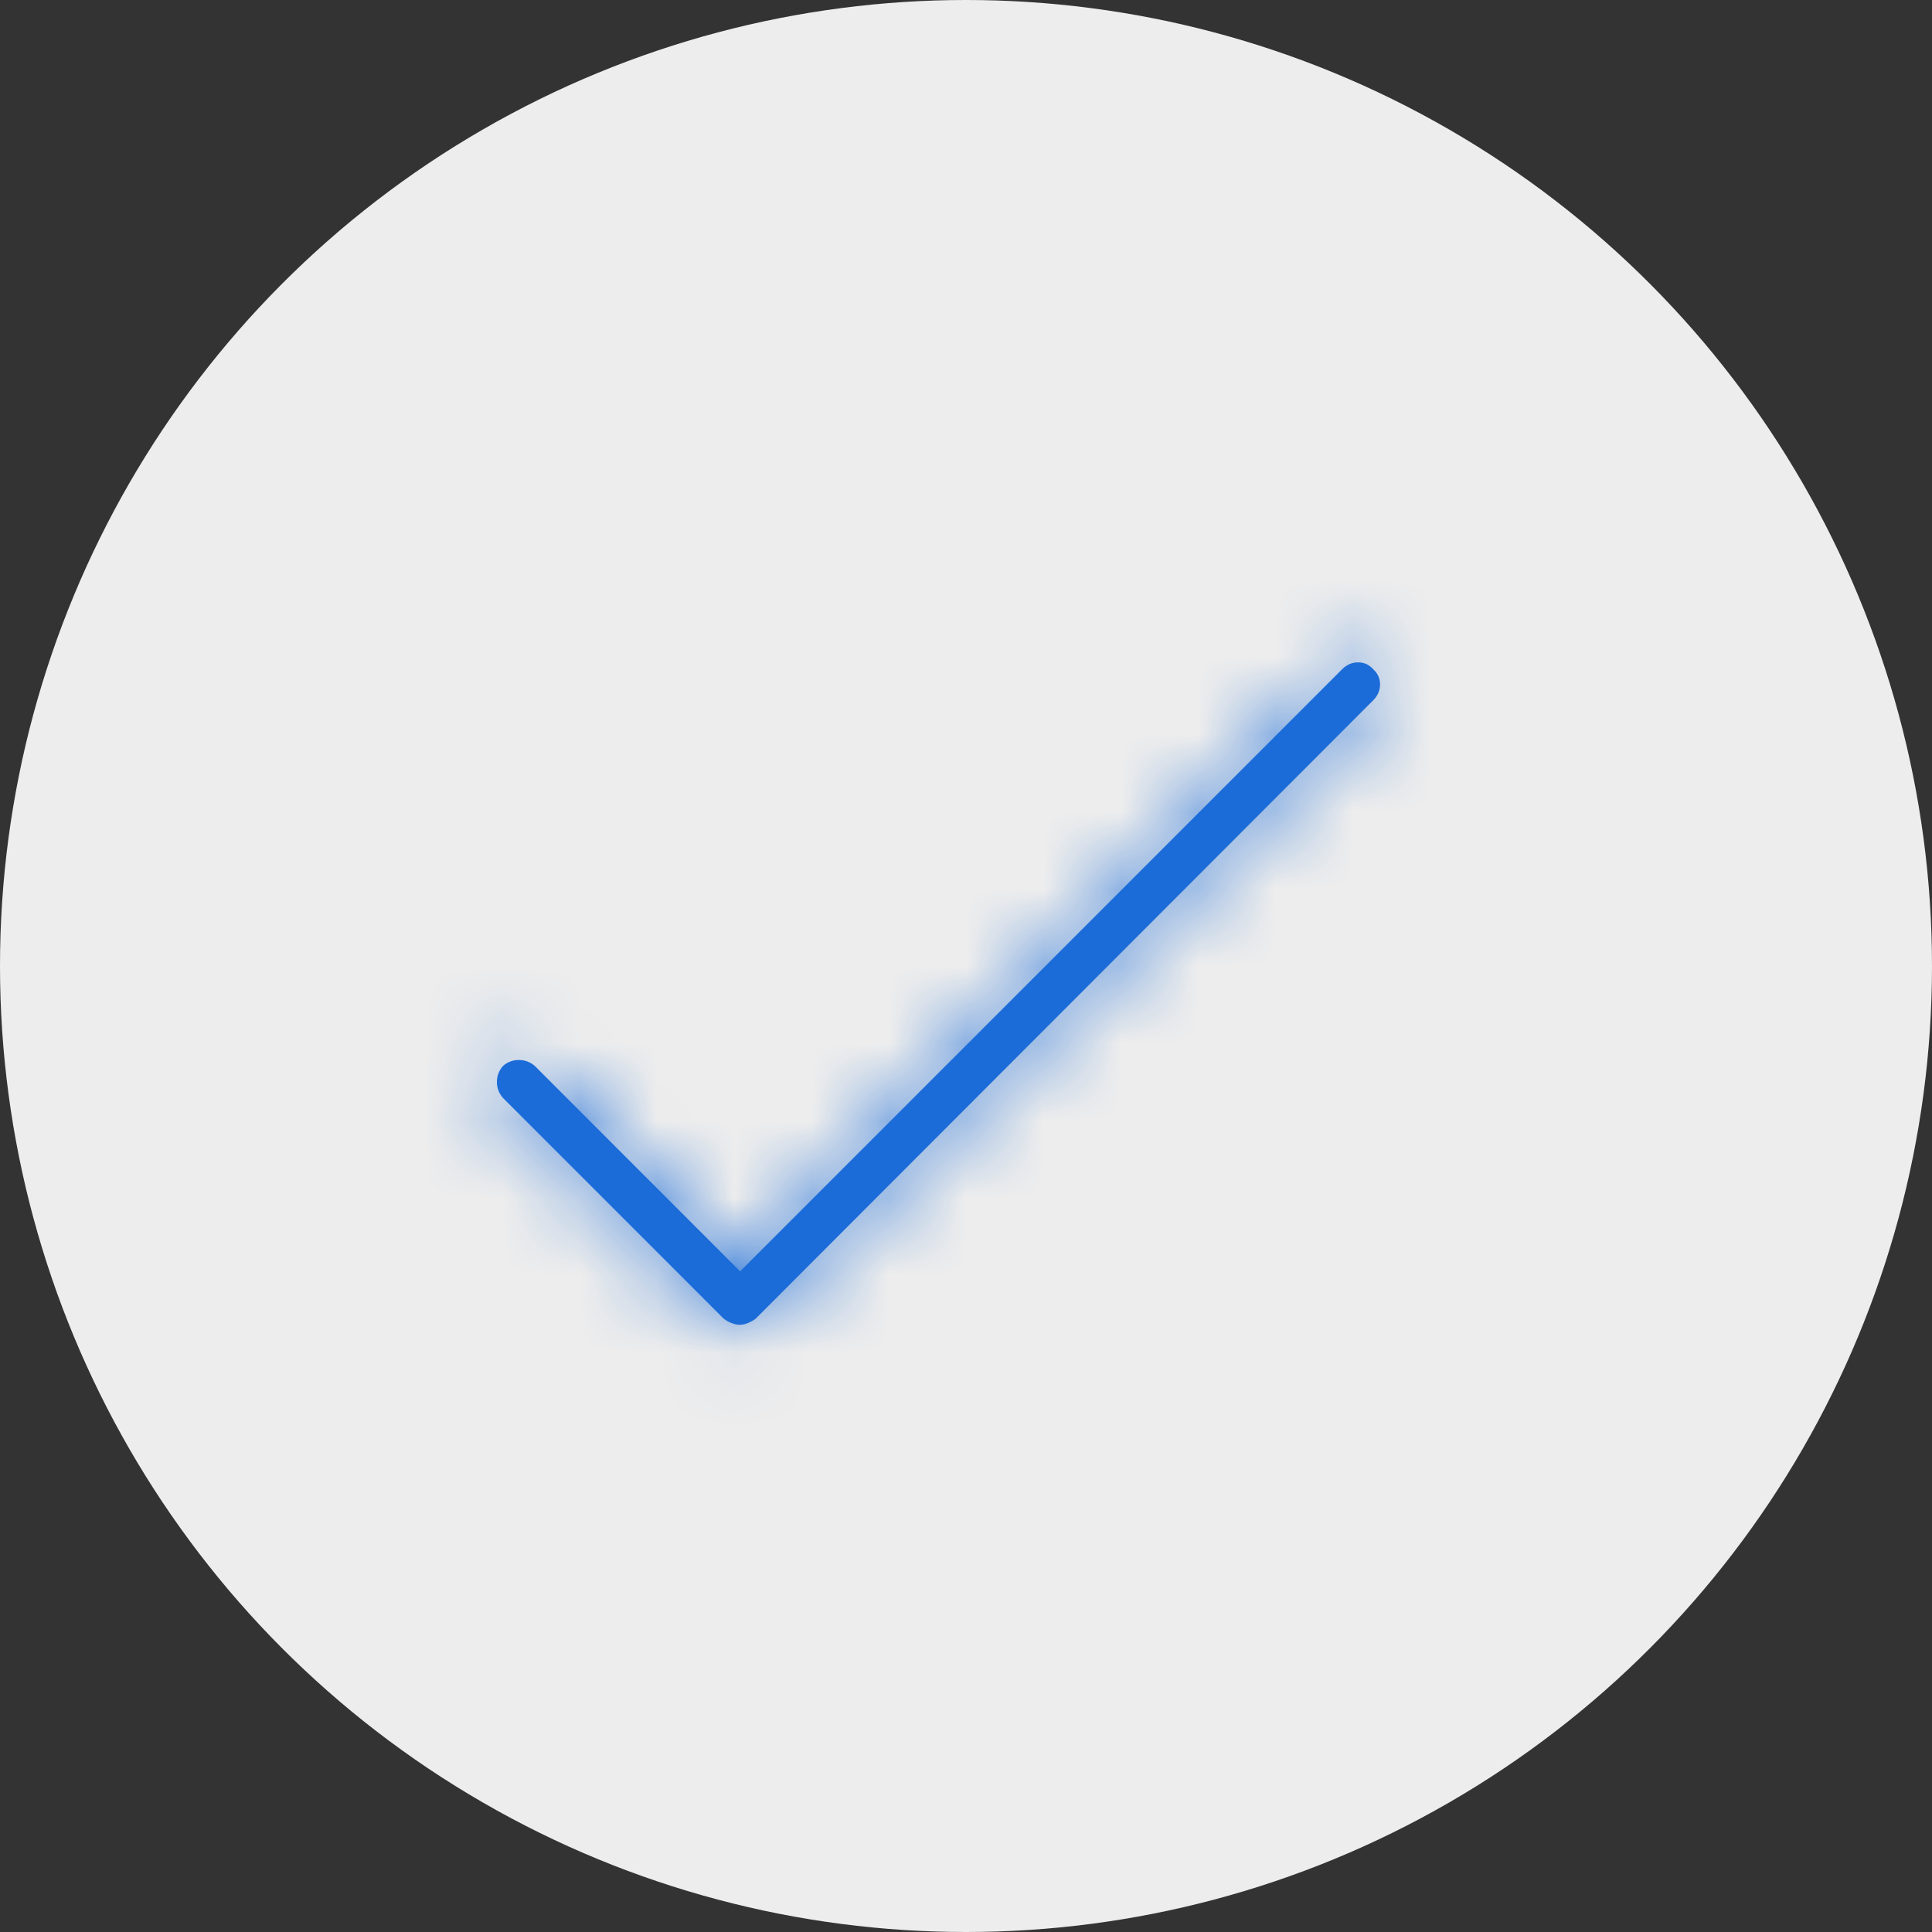 <svg width="25" height="25" viewBox="0 0 25 25" fill="none" xmlns="http://www.w3.org/2000/svg">
<rect x="0" y="0" width="25" height="25" fill="#333333" stroke="none"/>
<circle cx="12.5" cy="12.5" r="12.5" fill="#EDEDED"/>
<mask id="path-2-inside-1_1_5279" fill="white">
<path d="M9.577 17.143C9.54 17.143 9.503 17.135 9.465 17.12C9.428 17.105 9.395 17.087 9.365 17.064L6.508 14.207C6.456 14.148 6.43 14.079 6.43 14.001C6.43 13.923 6.456 13.854 6.508 13.794C6.567 13.742 6.636 13.716 6.714 13.716C6.792 13.716 6.861 13.742 6.921 13.794L9.577 16.451L17.367 8.66C17.427 8.601 17.495 8.571 17.574 8.571C17.652 8.571 17.717 8.601 17.769 8.66C17.828 8.713 17.858 8.778 17.858 8.856C17.858 8.934 17.828 9.003 17.769 9.062L9.778 17.064C9.748 17.087 9.715 17.105 9.677 17.12C9.64 17.135 9.603 17.143 9.566 17.143H9.577Z"/>
</mask>
<path d="M9.577 17.143C9.54 17.143 9.503 17.135 9.465 17.12C9.428 17.105 9.395 17.087 9.365 17.064L6.508 14.207C6.456 14.148 6.43 14.079 6.43 14.001C6.43 13.923 6.456 13.854 6.508 13.794C6.567 13.742 6.636 13.716 6.714 13.716C6.792 13.716 6.861 13.742 6.921 13.794L9.577 16.451L17.367 8.66C17.427 8.601 17.495 8.571 17.574 8.571C17.652 8.571 17.717 8.601 17.769 8.66C17.828 8.713 17.858 8.778 17.858 8.856C17.858 8.934 17.828 9.003 17.769 9.062L9.778 17.064C9.748 17.087 9.715 17.105 9.677 17.12C9.64 17.135 9.603 17.143 9.566 17.143H9.577Z" fill="#1B6CD8"/>
<path d="M9.365 17.064L6.365 21.064L6.081 20.851L5.829 20.6L9.365 17.064ZM6.508 14.207L2.972 17.743L2.855 17.625L2.745 17.5L6.508 14.207ZM6.508 13.794L2.745 10.502L2.964 10.251L3.215 10.031L6.508 13.794ZM6.921 13.794L10.213 10.031L10.339 10.141L10.456 10.259L6.921 13.794ZM9.577 16.451L13.113 19.986L9.577 23.522L6.041 19.986L9.577 16.451ZM17.367 8.66L20.903 12.196L17.367 8.66ZM17.769 8.66L14.476 12.423L14.226 12.204L14.006 11.953L17.769 8.66ZM17.769 9.062L14.231 5.529L14.233 5.527L17.769 9.062ZM9.778 17.064L13.316 20.598L13.064 20.85L12.778 21.064L9.778 17.064ZM9.577 22.143C8.856 22.143 8.19 21.995 7.608 21.763L11.322 12.478C10.815 12.275 10.223 12.143 9.577 12.143V22.143ZM7.608 21.763C7.195 21.597 6.772 21.37 6.365 21.064L12.365 13.065C12.018 12.804 11.662 12.614 11.322 12.478L7.608 21.763ZM5.829 20.6L2.972 17.743L10.043 10.672L12.9 13.529L5.829 20.6ZM2.745 17.5C1.906 16.541 1.43 15.306 1.43 14.001H11.43C11.43 12.851 11.005 11.754 10.271 10.915L2.745 17.5ZM1.43 14.001C1.43 12.695 1.906 11.46 2.745 10.502L10.271 17.087C11.005 16.247 11.43 15.15 11.43 14.001H1.43ZM3.215 10.031C4.174 9.193 5.409 8.716 6.714 8.716V18.716C7.864 18.716 8.961 18.292 9.8 17.557L3.215 10.031ZM6.714 8.716C8.02 8.716 9.255 9.193 10.213 10.031L3.628 17.557C4.468 18.292 5.565 18.716 6.714 18.716V8.716ZM10.456 10.259L13.113 12.915L6.041 19.986L3.385 17.33L10.456 10.259ZM6.041 12.915L13.832 5.125L20.903 12.196L13.113 19.986L6.041 12.915ZM13.832 5.125C14.749 4.208 16.06 3.571 17.574 3.571V13.571C18.188 13.571 18.83 13.45 19.448 13.183C20.059 12.918 20.541 12.558 20.903 12.196L13.832 5.125ZM17.574 3.571C19.114 3.571 20.544 4.239 21.532 5.368L14.006 11.953C14.397 12.4 14.926 12.832 15.602 13.141C16.28 13.451 16.962 13.571 17.574 13.571V3.571ZM21.061 4.898C22.191 5.886 22.858 7.315 22.858 8.856H12.858C12.858 9.468 12.979 10.149 13.289 10.827C13.598 11.503 14.03 12.032 14.476 12.423L21.061 4.898ZM22.858 8.856C22.858 10.369 22.221 11.681 21.305 12.598L14.233 5.527C13.872 5.888 13.511 6.37 13.247 6.981C12.979 7.6 12.858 8.241 12.858 8.856H22.858ZM21.307 12.595L13.316 20.598L6.24 13.531L14.231 5.529L21.307 12.595ZM12.778 21.064C12.371 21.37 11.948 21.597 11.534 21.763L7.821 12.478C7.481 12.614 7.125 12.804 6.778 13.065L12.778 21.064ZM11.534 21.763C10.953 21.995 10.287 22.143 9.566 22.143V12.143C8.919 12.143 8.328 12.275 7.821 12.478L11.534 21.763ZM9.566 12.143H9.577V22.143H9.566V12.143Z" fill="#1B6CD8" mask="url(#path-2-inside-1_1_5279)"/>
</svg>
